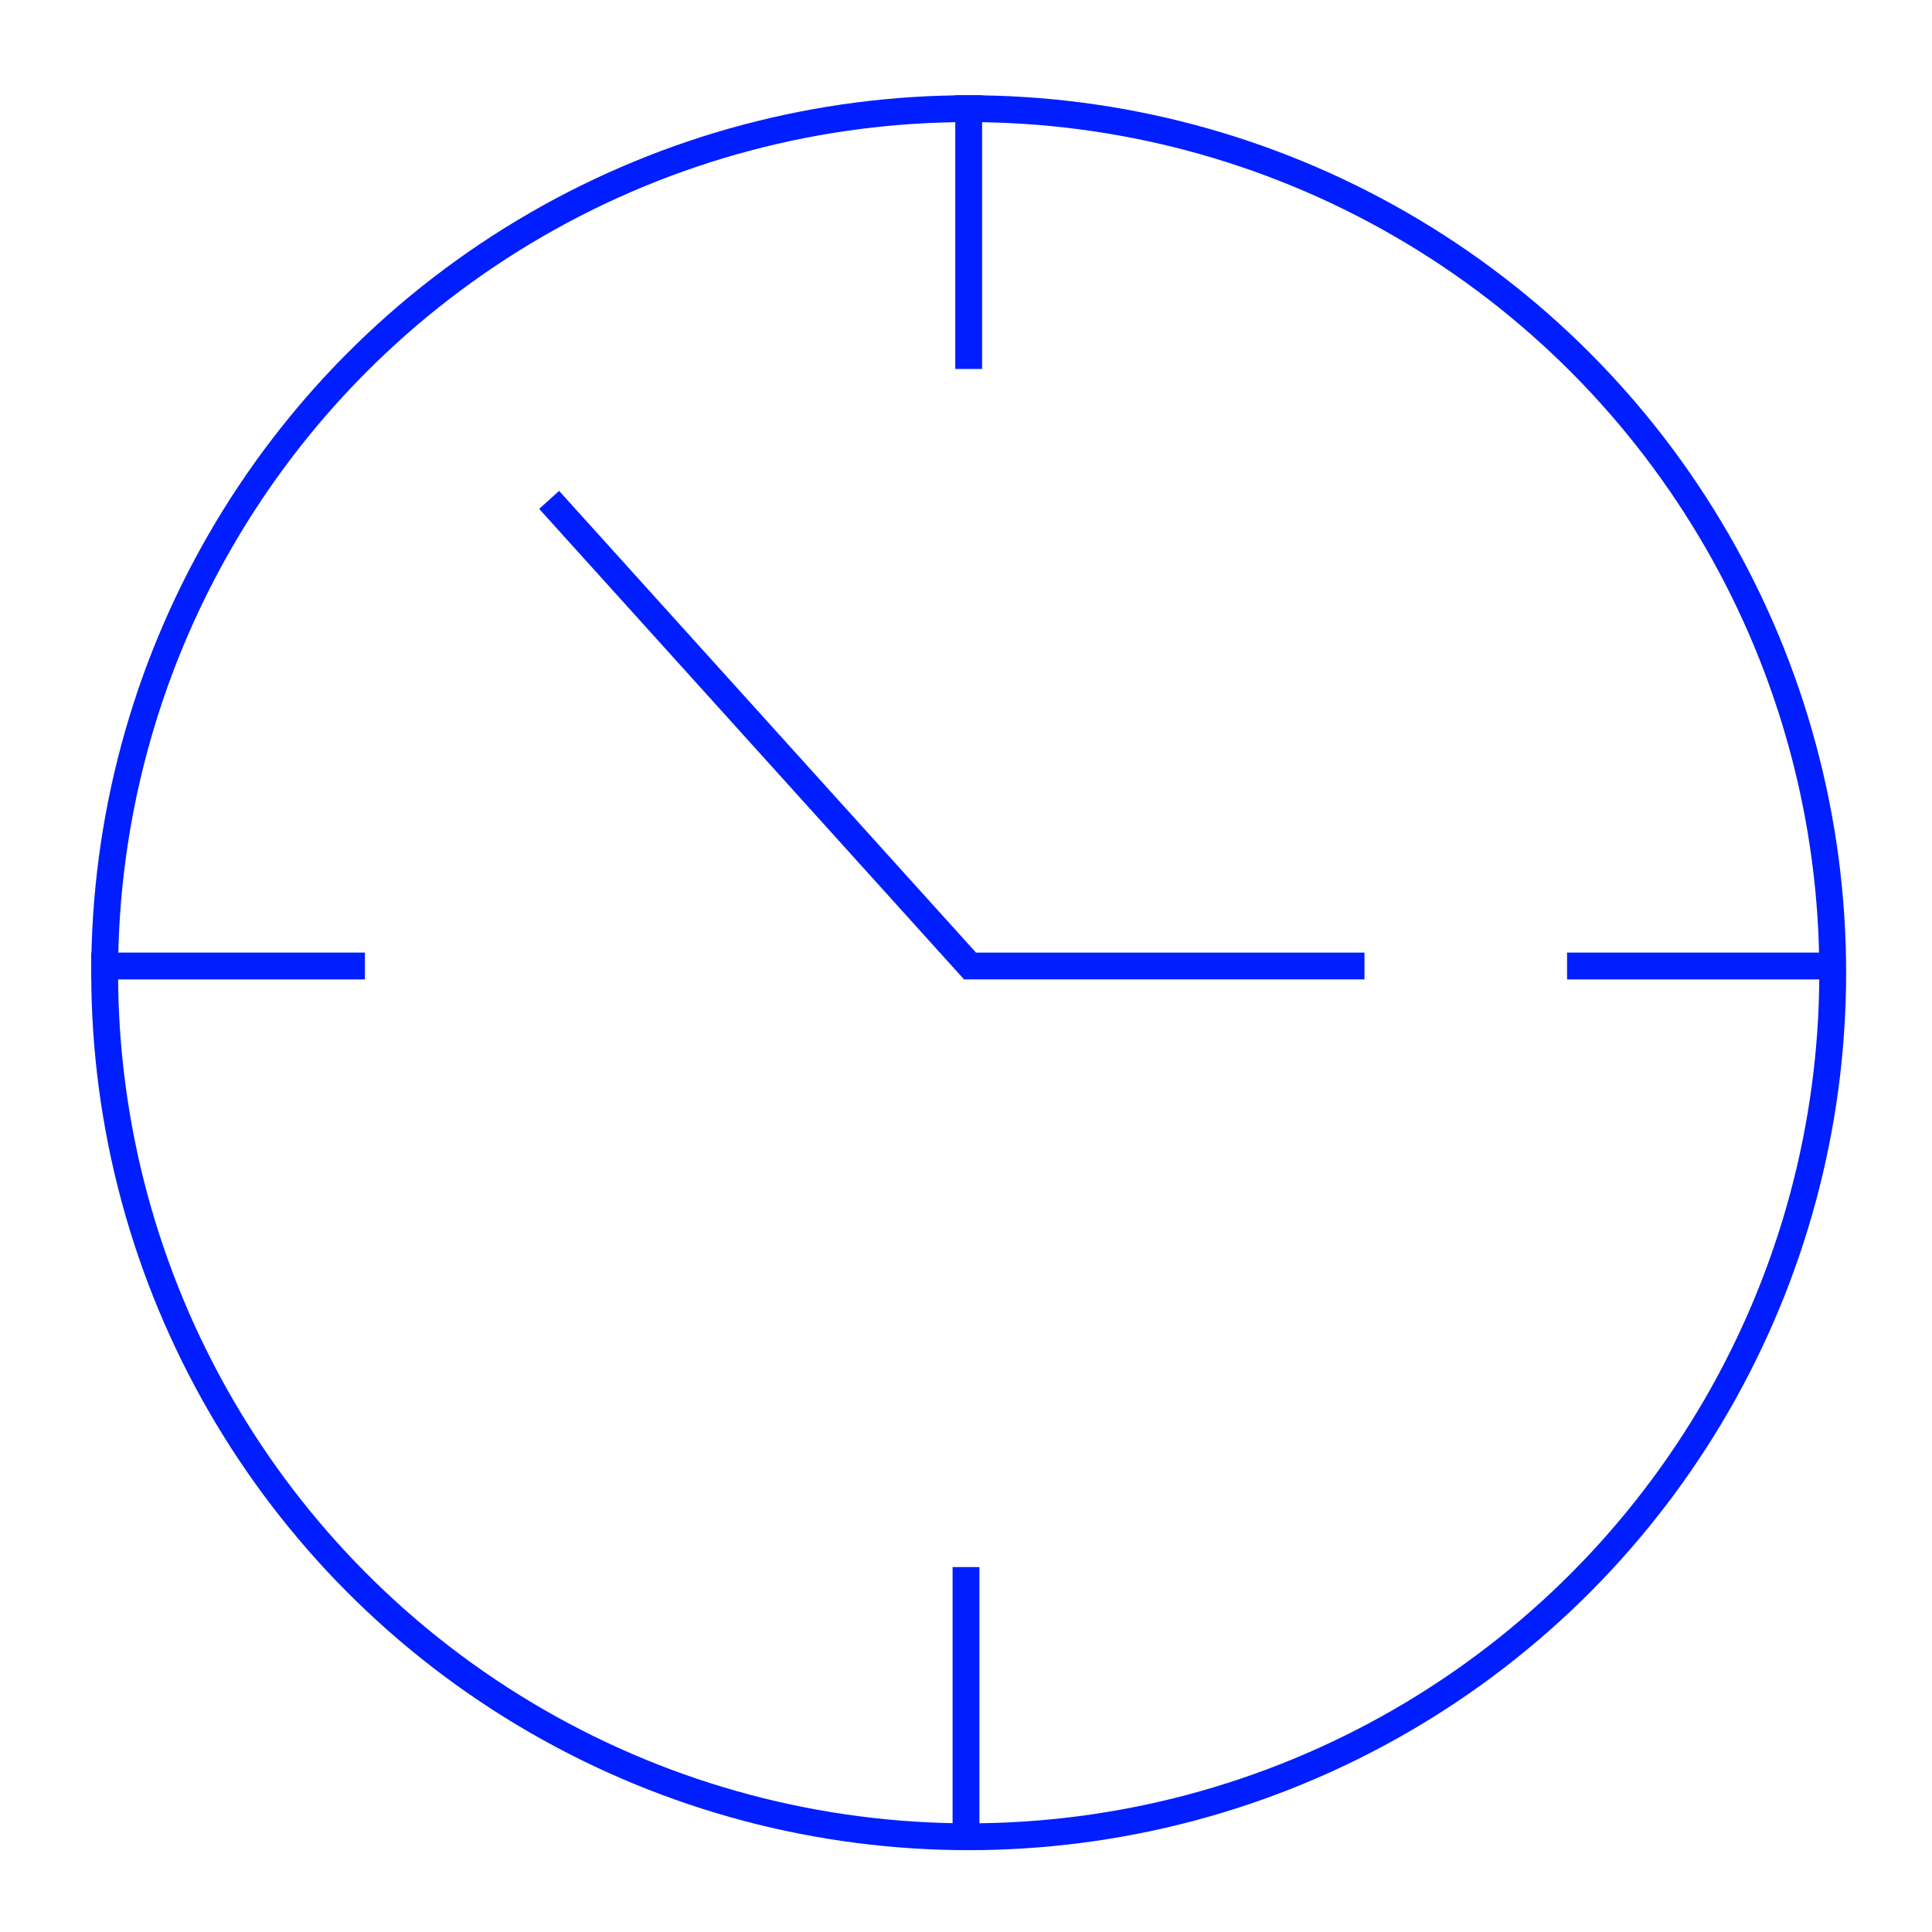 <?xml version="1.0" encoding="UTF-8"?>
<svg xmlns="http://www.w3.org/2000/svg" version="1.1" viewBox="0 0 144 144">
  <defs>
    <style>
      .cls-1 {
        fill: none;
        stroke: #001eff;
        stroke-linecap: square;
        stroke-miterlimit: 10;
        stroke-width: 2px;
      }

      .cls-2 {
        display: none;
      }
    </style>
  </defs>
  <!-- Generator: Adobe Illustrator 28.7.1, SVG Export Plug-In . SVG Version: 1.2.0 Build 142)  -->
  <g>
    <g id="Layer_1" class="cls-2">
      <path class="cls-1" d="M36.1,39.3c0-16.3,13.2-29.5,29.5-29.5s29.5,13.2,29.5,29.5-13.2,33.8-29.5,33.8-29.5-17.4-29.5-33.8Z"/>
      <path class="cls-1" d="M91,92.1c-7.1-1.3-15.5-2.1-25.3-2.1-23.5,0-39,4.9-47.4,8.6-4.6,2-7.5,6.6-7.5,11.6v22h54.9"/>
      <polygon class="cls-1" points="97.3 132.1 84.7 134.2 86.8 121.6 122.6 85.7 133.2 96.3 97.3 132.1"/>
    </g>
    <g id="Layer_2">
      <circle class="cls-1" cx="72.2" cy="72.5" r="64.4"/>
      <line class="cls-1" x1="72.2" y1="8.1" x2="72.2" y2="26.5"/>
      <line class="cls-1" x1="72" y1="117.8" x2="72" y2="136.2"/>
      <line class="cls-1" x1="26.2" y1="72" x2="7.8" y2="72"/>
      <line class="cls-1" x1="136.2" y1="72" x2="117.8" y2="72"/>
      <polyline class="cls-1" points="100.7 72 72.3 72 41.6 38"/>
    </g>
  </g>
</svg>